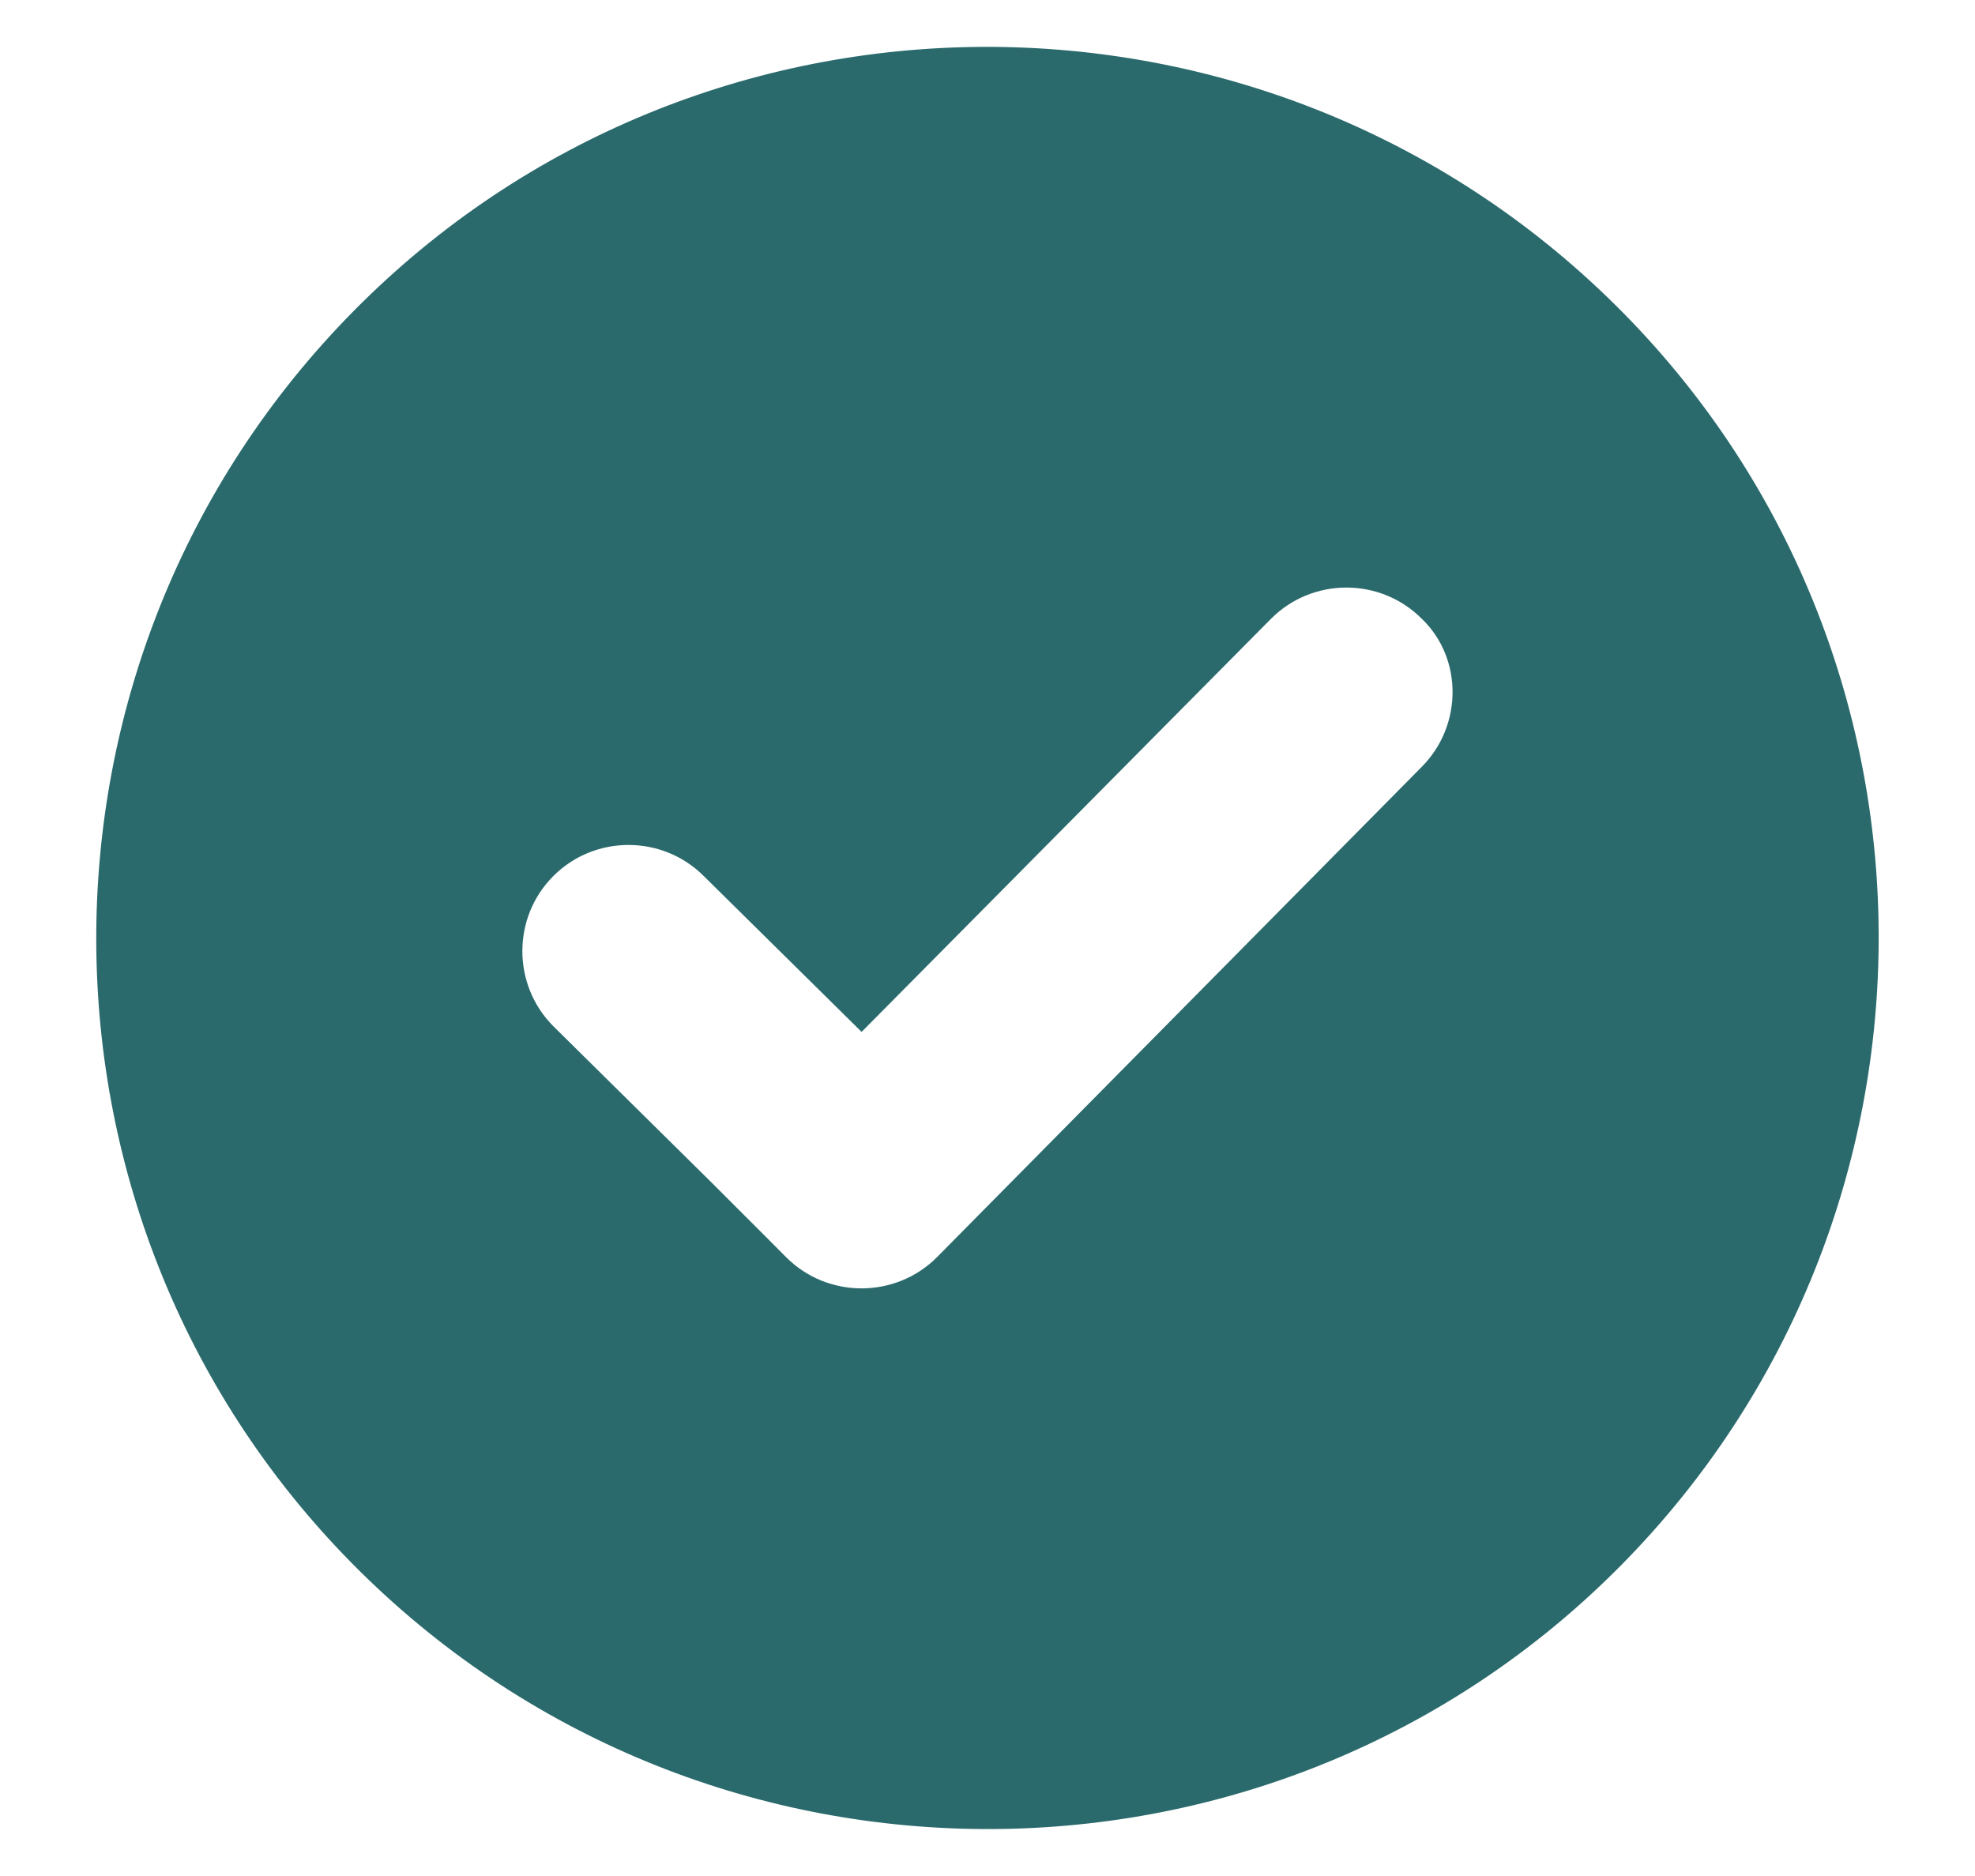 <svg width="20" height="19" viewBox="0 0 20 19" fill="none" xmlns="http://www.w3.org/2000/svg">
<g clip-path="url(#clip0_396_1258)">
<path d="M3.587 3.144C0.085 6.683 0.104 12.411 3.644 15.913C7.183 19.414 12.911 19.395 16.413 15.856C19.914 12.316 19.895 6.588 16.356 3.087C12.816 -0.415 7.088 -0.396 3.587 3.144ZM14.396 7.768L9.486 12.735C9.067 13.153 8.382 13.153 7.963 12.735L7.773 12.544L7.202 11.973L5.604 10.394C5.185 9.975 5.185 9.29 5.604 8.872C6.022 8.453 6.707 8.453 7.126 8.872L8.725 10.451L12.873 6.265C13.292 5.846 13.977 5.846 14.396 6.265C14.814 6.664 14.814 7.349 14.396 7.768Z" fill="#2B6A6C"/>
</g>
<defs>
<clipPath id="clip0_396_1258">
<rect width="19" height="19" fill="white" transform="translate(0.5)"/>
</clipPath>
</defs>
</svg>
